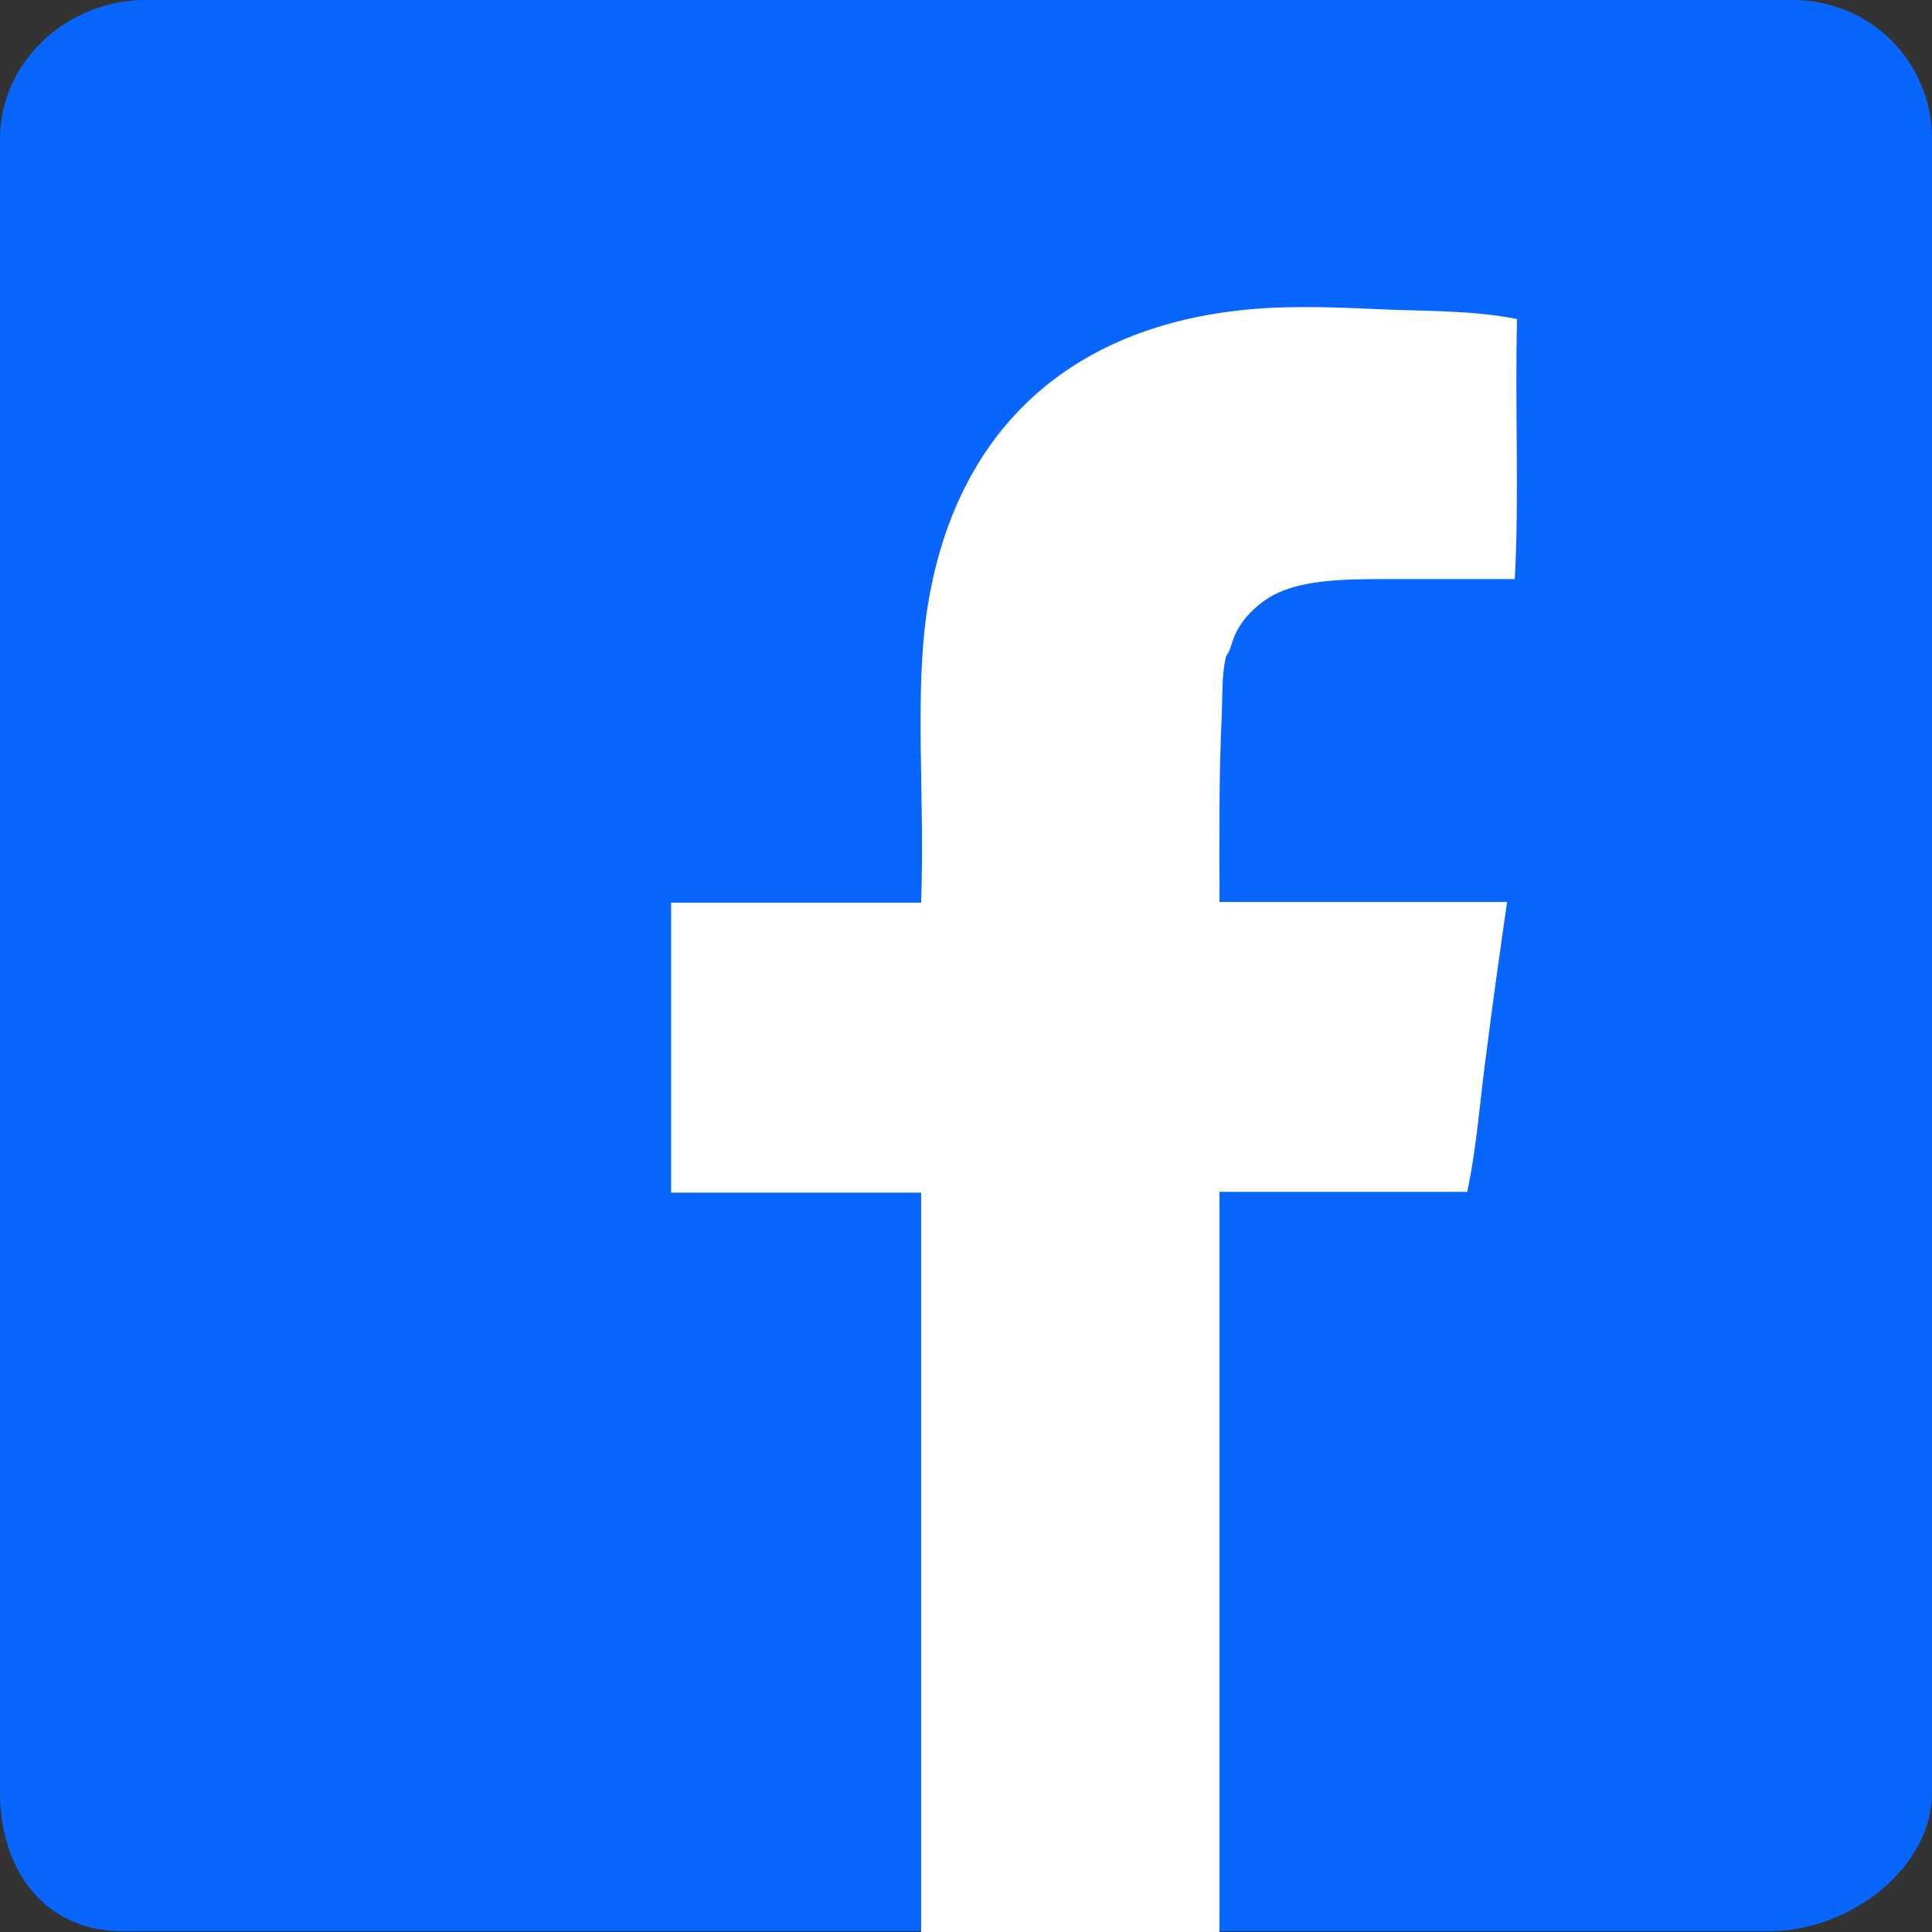 <?xml version="1.0" encoding="UTF-8"?>
<svg xmlns="http://www.w3.org/2000/svg" id="Ebene_1" version="1.1" viewBox="0 0 251.9 251.9" width="30" height="30">
  
  <rect x="0" y="0" width="251.9" height="251.9" fill="#333333" stroke="none"/>
  
  <defs>
    <style>
      .st0 {
        fill: #fff;
      }

      .st0, .st1 {
        fill-rule: evenodd;
      }

      .st1 {
        fill: #0866ff;
      }
    </style>
  </defs>
  <path class="st1" d="M19,0C8.7,0,0,8.1,0,18.1v215.6c0,10,5.7,18.1,16,18.1h214.7c10.3,0,21.2-8.1,21.2-18.1V18.1c0-10-8-18.1-18.2-18.1H19Z"/>
  <path class="st0" d="M159,251.9v-96.5h32.3c1.3-6.1,1.7-12.5,2.6-18.9.8-6.3,1.7-12.7,2.6-18.9h-37.5c0-7.8-.1-16.6.3-24.3.1-2.8,0-5.3.5-7.5,0-.3.4-.7.5-1,.4-1.1.6-2,1.3-3.1,1-1.7,2.9-3.3,4.4-4.1,3.8-2,9.1-2.1,14.7-2.1h16.8c.6-10.8,0-22.7.3-33.9-6-1.2-12.2-1-18.4-1.3-6.5-.3-12.8-.5-18.9.3-22.5,2.9-36.2,16.8-39.6,38.8-1.7,11.1-.3,24.3-.8,38.3h-32.6v37.8h32.6v96.5h38.8Z"/>
</svg>
